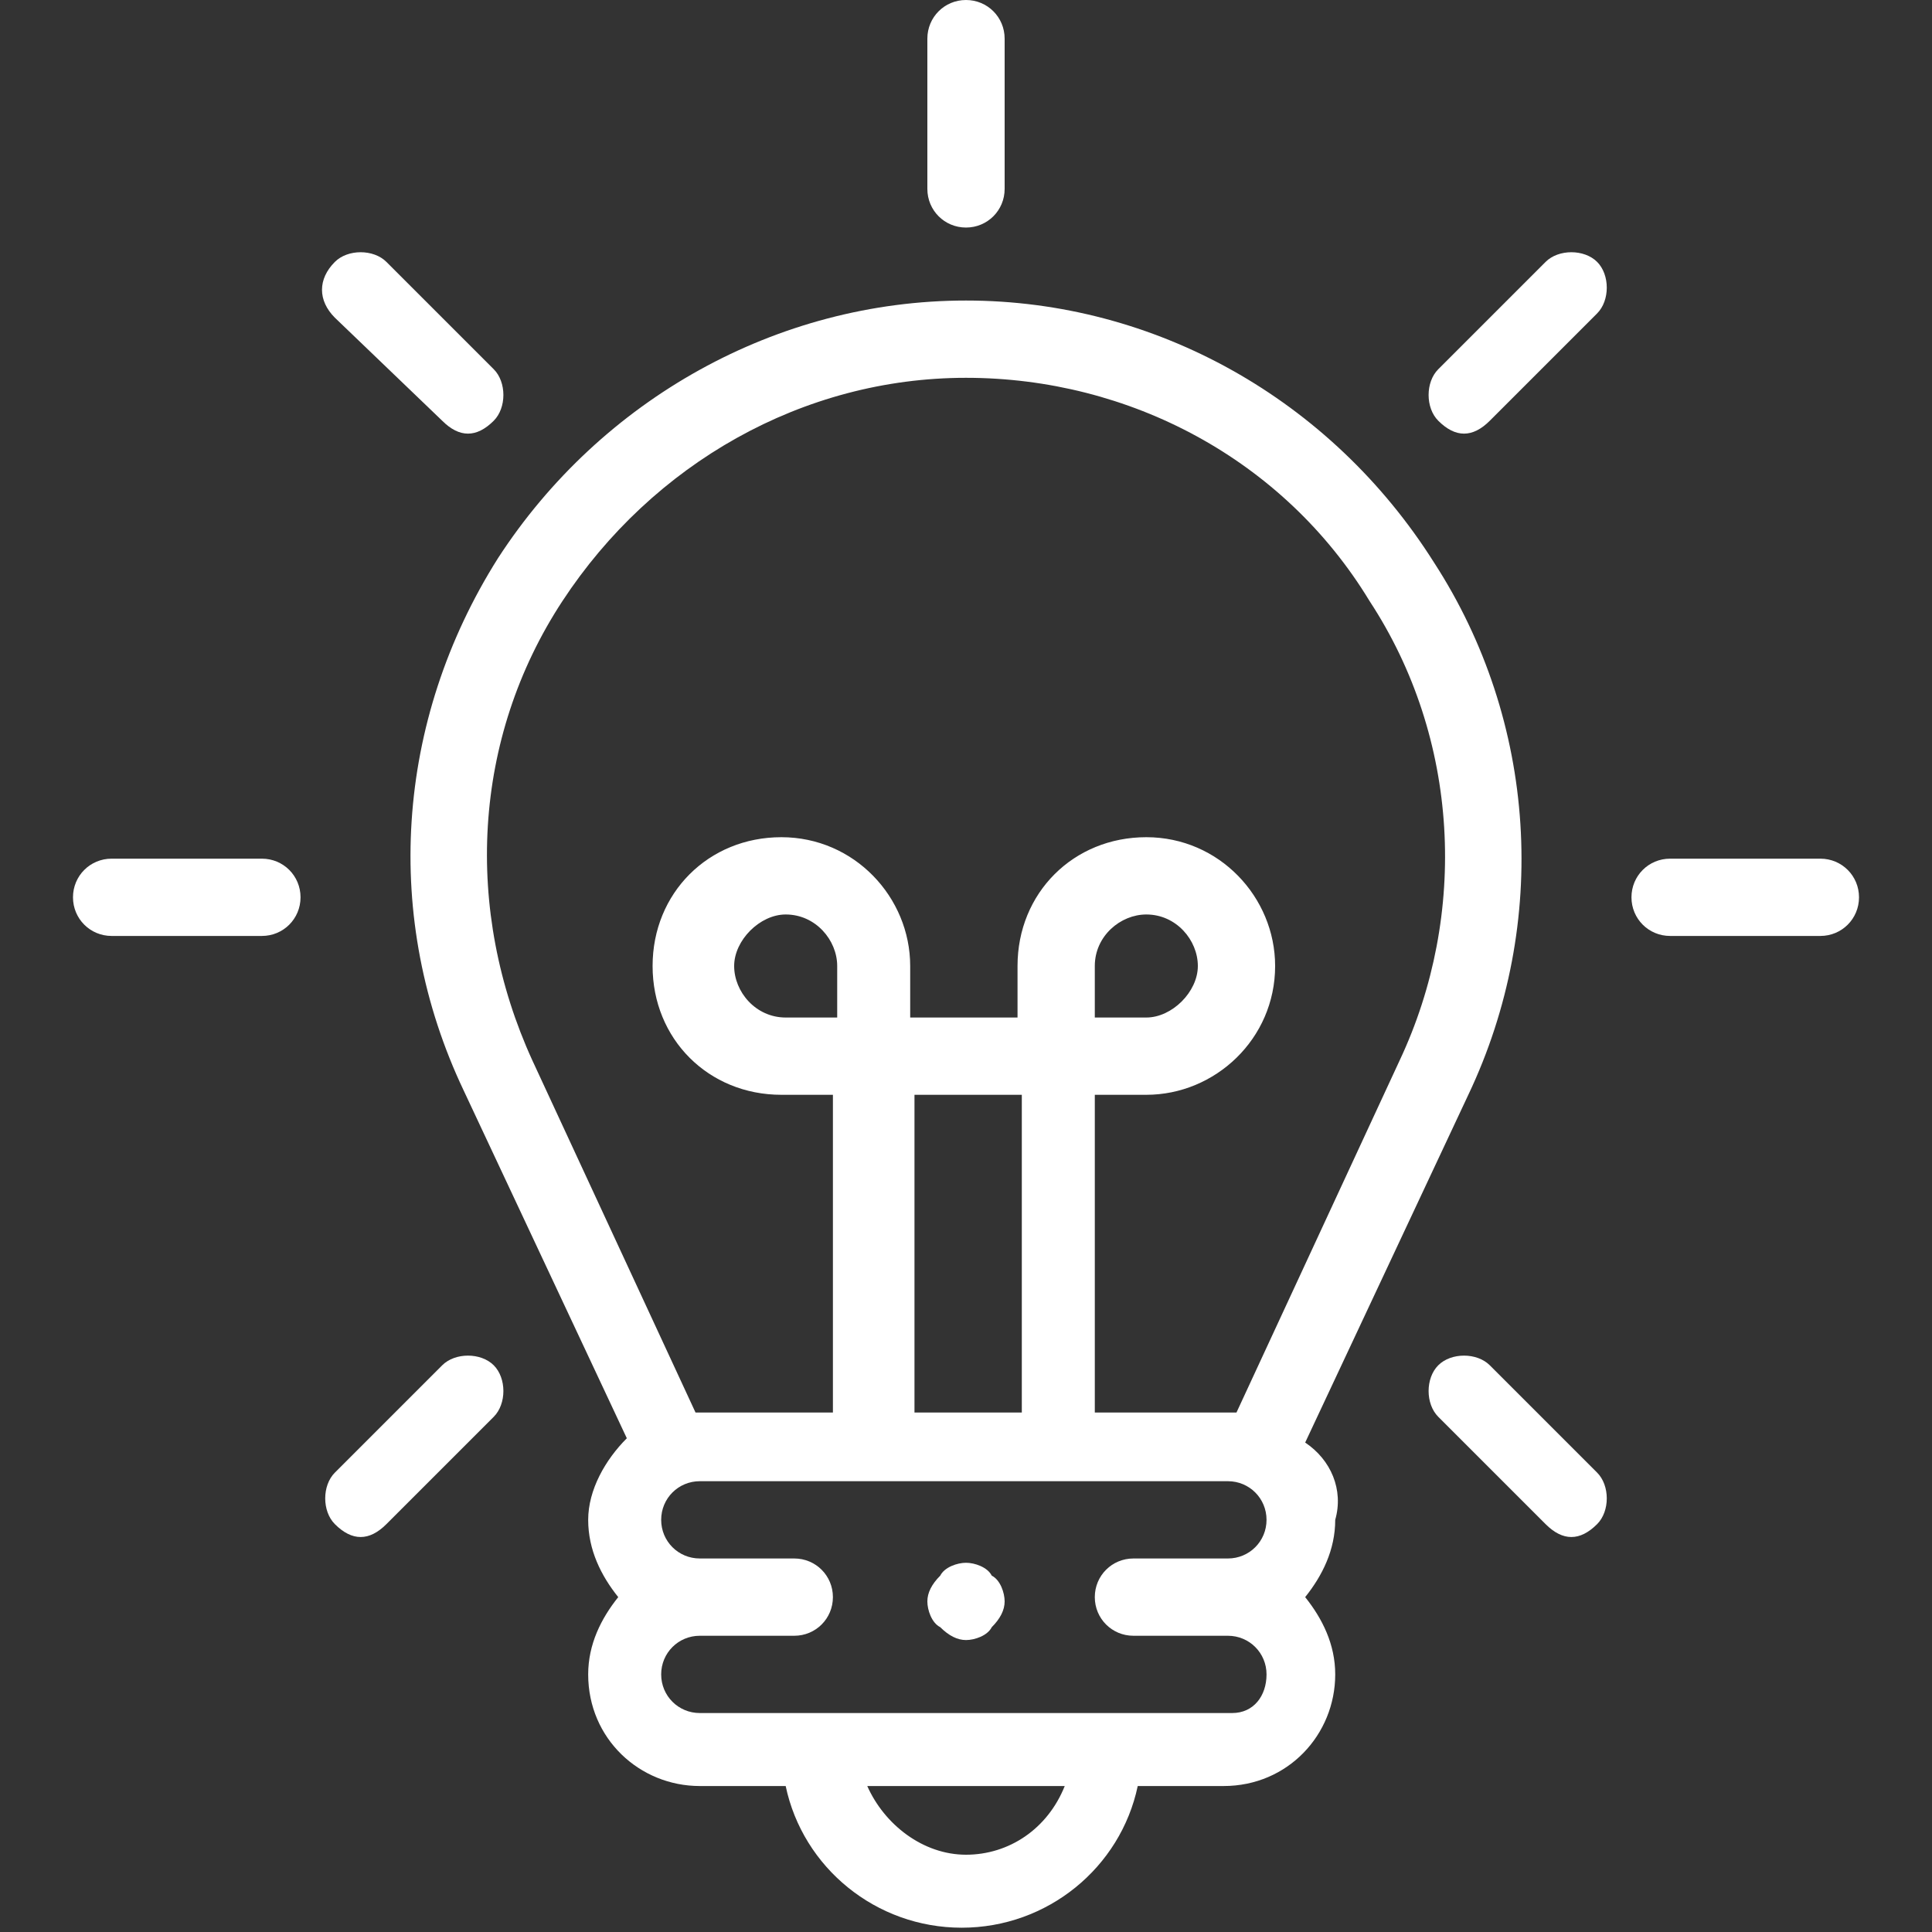 <?xml version="1.0" encoding="utf-8"?>
<!-- Generator: Adobe Illustrator 22.0.1, SVG Export Plug-In . SVG Version: 6.00 Build 0)  -->
<svg version="1.1" id="Capa_1" xmlns="http://www.w3.org/2000/svg" xmlns:xlink="http://www.w3.org/1999/xlink" x="0px" y="0px"
	 width="45px" height="45px" viewBox="0 0 45 45" style="enable-background:new 0 0 45 45;" xml:space="preserve">
<rect x="0" y="0" width="45" height="45" fill="#333333" stroke="none"/>
<style type="text/css">
	.st0{fill:#FFFFFF;}
</style>
<g id="XMLID_947_">
	<g id="XMLID_335_">
		<path id="XMLID_363_" class="st0" d="M30.4,33.6l3.8-8.1c1.9-4,1.6-8.7-0.8-12.4C31,9.3,26.9,7,22.5,7S14,9.3,11.6,13
			c-2.4,3.8-2.7,8.4-0.8,12.4l3.8,8.1c-0.5,0.5-0.9,1.2-0.9,1.9c0,0.7,0.3,1.3,0.7,1.8c-0.4,0.5-0.7,1.1-0.7,1.8
			c0,1.5,1.2,2.6,2.6,2.6h2c0.4,1.9,2.1,3.3,4.1,3.3s3.7-1.4,4.1-3.3h2c1.5,0,2.6-1.2,2.6-2.6c0-0.7-0.3-1.3-0.7-1.8
			c0.4-0.5,0.7-1.1,0.7-1.8C31.3,34.7,31,34,30.4,33.6L30.4,33.6z M16.2,32.9l-3.8-8.2c-1.6-3.5-1.4-7.5,0.7-10.7
			c2.1-3.2,5.6-5.2,9.4-5.2s7.4,1.9,9.4,5.2c2.1,3.2,2.3,7.3,0.7,10.7l-3.8,8.2h-3.3v-7.4h1.2c1.6,0,3-1.3,3-3c0-1.6-1.3-3-3-3
			s-3,1.3-3,3v1.2h-2.5v-1.2c0-1.6-1.3-3-3-3s-3,1.3-3,3s1.3,3,3,3h1.2v7.4L16.2,32.9z M19.5,23.7h-1.2c-0.7,0-1.2-0.6-1.2-1.2
			s0.6-1.2,1.2-1.2c0.7,0,1.2,0.6,1.2,1.2V23.7z M21.3,25.5h2.5v7.4h-2.5V25.5z M25.5,23.7v-1.2c0-0.7,0.6-1.2,1.2-1.2
			c0.7,0,1.2,0.6,1.2,1.2s-0.6,1.2-1.2,1.2H25.5z M22.5,43.2c-1,0-1.9-0.7-2.3-1.6h4.6C24.4,42.6,23.5,43.2,22.5,43.2z M28.7,39.9
			H16.3c-0.5,0-0.9-0.4-0.9-0.9s0.4-0.9,0.9-0.9h2.2c0.5,0,0.9-0.4,0.9-0.9s-0.4-0.9-0.9-0.9h-2.2c-0.5,0-0.9-0.4-0.9-0.9
			s0.4-0.9,0.9-0.9h12.3c0.5,0,0.9,0.4,0.9,0.9s-0.4,0.9-0.9,0.9h-2.2c-0.5,0-0.9,0.4-0.9,0.9s0.4,0.9,0.9,0.9h2.2
			c0.5,0,0.9,0.4,0.9,0.9S29.2,39.9,28.7,39.9z"/>
		<path id="XMLID_372_" class="st0" d="M22.5,5.3c0.5,0,0.9-0.4,0.9-0.9V0.9C23.4,0.4,23,0,22.5,0s-0.9,0.4-0.9,0.9v3.5
			C21.6,4.9,22,5.3,22.5,5.3z"/>
		<path id="XMLID_373_" class="st0" d="M10.3,9.8c0.2,0.2,0.4,0.3,0.6,0.3s0.4-0.1,0.6-0.3c0.3-0.3,0.3-0.9,0-1.2L9,6.1
			c-0.3-0.3-0.9-0.3-1.2,0C7.4,6.5,7.4,7,7.8,7.4L10.3,9.8z"/>
		<path id="XMLID_374_" class="st0" d="M6.1,20H2.6c-0.5,0-0.9,0.4-0.9,0.9s0.4,0.9,0.9,0.9h3.5c0.5,0,0.9-0.4,0.9-0.9
			S6.6,20,6.1,20z"/>
		<path id="XMLID_375_" class="st0" d="M10.3,31.8l-2.5,2.5c-0.3,0.3-0.3,0.9,0,1.2c0.2,0.2,0.4,0.3,0.6,0.3c0.2,0,0.4-0.1,0.6-0.3
			l2.5-2.5c0.3-0.3,0.3-0.9,0-1.2C11.2,31.5,10.6,31.5,10.3,31.8z"/>
		<path id="XMLID_376_" class="st0" d="M36,6.1l-2.5,2.5c-0.3,0.3-0.3,0.9,0,1.2c0.2,0.2,0.4,0.3,0.6,0.3s0.4-0.1,0.6-0.3l2.5-2.5
			c0.3-0.3,0.3-0.9,0-1.2C36.9,5.8,36.3,5.8,36,6.1L36,6.1z"/>
		<path id="XMLID_377_" class="st0" d="M42.4,20h-3.5c-0.5,0-0.9,0.4-0.9,0.9s0.4,0.9,0.9,0.9h3.5c0.5,0,0.9-0.4,0.9-0.9
			S42.9,20,42.4,20z"/>
		<path id="XMLID_378_" class="st0" d="M34.7,31.8c-0.3-0.3-0.9-0.3-1.2,0c-0.3,0.3-0.3,0.9,0,1.2l2.5,2.5c0.2,0.2,0.4,0.3,0.6,0.3
			c0.2,0,0.4-0.1,0.6-0.3c0.3-0.3,0.3-0.9,0-1.2L34.7,31.8z"/>
		<path id="XMLID_379_" class="st0" d="M22.5,36.4c-0.2,0-0.5,0.1-0.6,0.3c-0.2,0.2-0.3,0.4-0.3,0.6s0.1,0.5,0.3,0.6
			c0.2,0.2,0.4,0.3,0.6,0.3c0.2,0,0.5-0.1,0.6-0.3c0.2-0.2,0.3-0.4,0.3-0.6s-0.1-0.5-0.3-0.6C23,36.5,22.7,36.4,22.5,36.4z"/>
	</g>
</g>
</svg>
